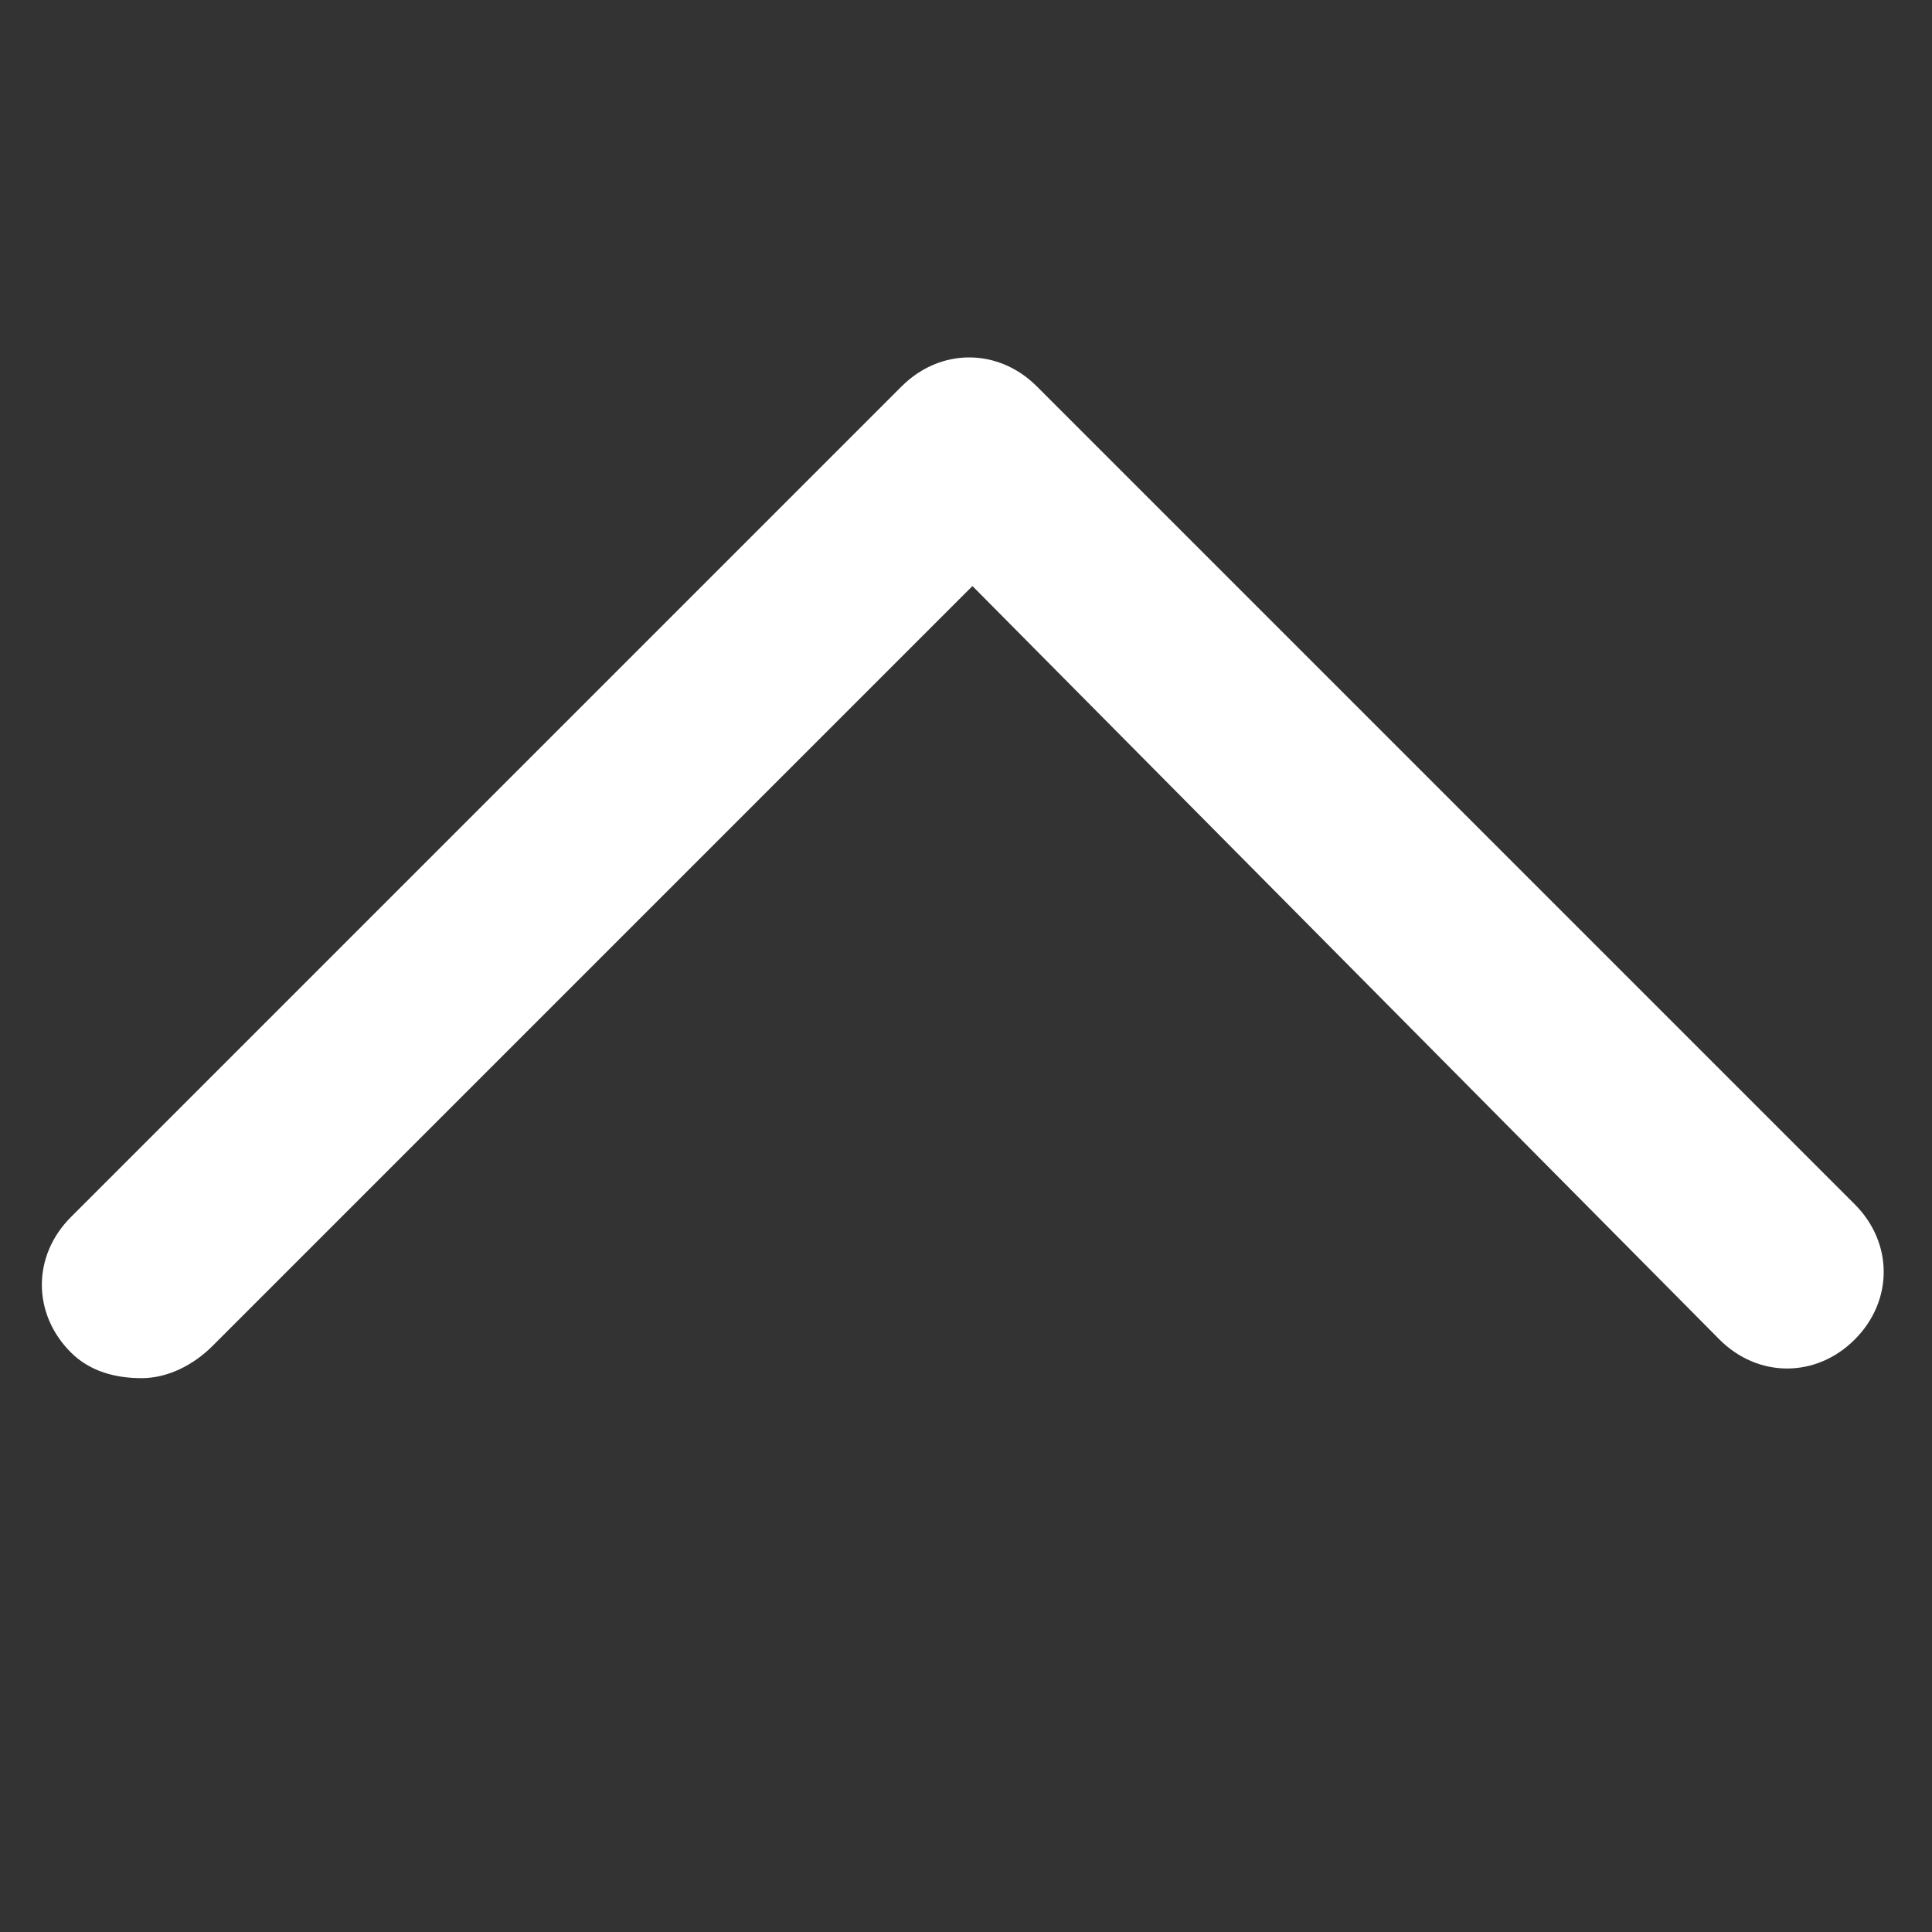 <?xml version="1.0" encoding="utf-8"?>
<!-- Generator: Adobe Illustrator 27.3.1, SVG Export Plug-In . SVG Version: 6.00 Build 0)  -->
<svg version="1.1" id="_レイヤー_2" xmlns="http://www.w3.org/2000/svg" xmlns:xlink="http://www.w3.org/1999/xlink" x="0px"
	 y="0px" viewBox="0 0 30 30" style="enable-background:new 0 0 30 30;" xml:space="preserve">
<rect x="0" y="0" width="30" height="30" fill="#333333" stroke="none"/>
<style type="text/css">
	.st0{fill:#FFFFFF;}
</style>
<g>
	<path class="st0" d="M2.2,21.4c-0.4,0-0.8-0.1-1.1-0.4c-0.6-0.6-0.6-1.5,0-2.1L14,6c0.6-0.6,1.5-0.6,2.1,0l12.7,12.7
		c0.6,0.6,0.6,1.5,0,2.1s-1.5,0.6-2.1,0L15.1,9.1L3.3,20.9C3,21.2,2.6,21.4,2.2,21.4z"/>
</g>
</svg>
